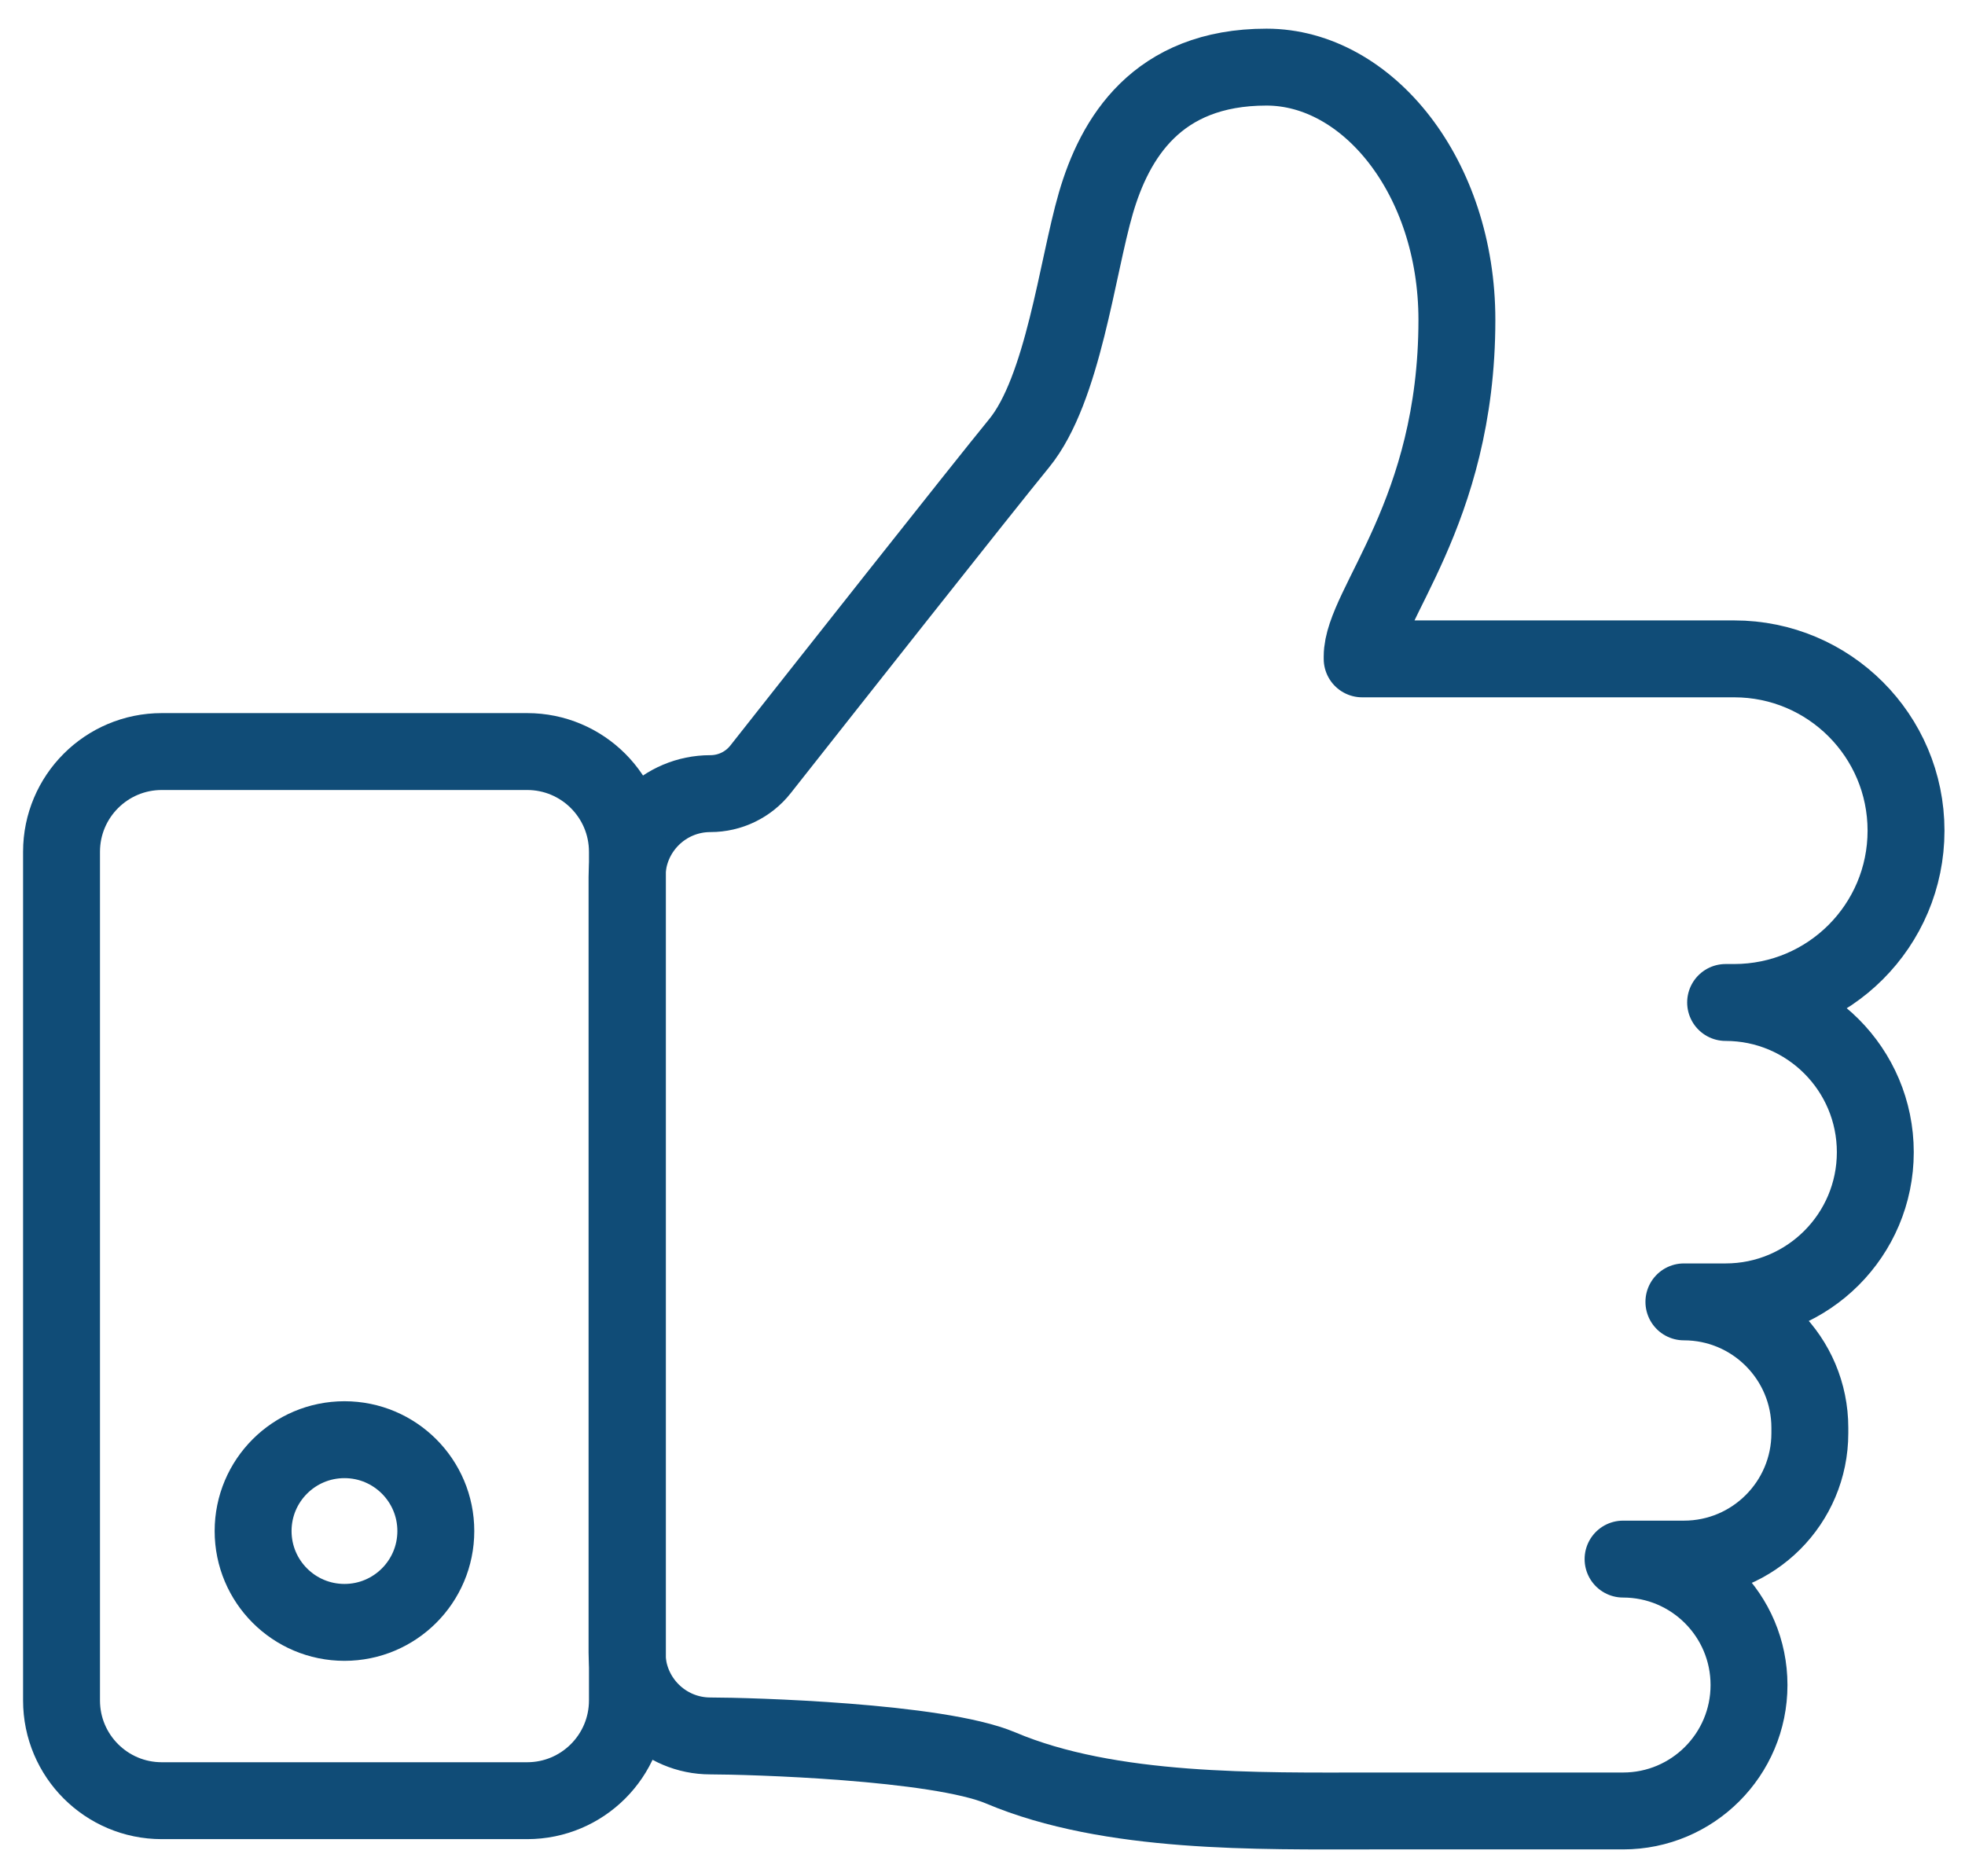 <?xml version="1.0" encoding="utf-8"?>
<!-- Generator: Adobe Illustrator 16.0.0, SVG Export Plug-In . SVG Version: 6.00 Build 0)  -->
<!DOCTYPE svg PUBLIC "-//W3C//DTD SVG 1.1//EN" "http://www.w3.org/Graphics/SVG/1.1/DTD/svg11.dtd">
<svg version="1.1" id="Layer_1" xmlns="http://www.w3.org/2000/svg" xmlns:xlink="http://www.w3.org/1999/xlink" x="0px" y="0px"
	 width="127.75px" height="122px" viewBox="0 0 127.75 122" enable-background="new 0 0 127.75 122" xml:space="preserve">
<g>
	<path fill="none" stroke="#104C77" stroke-width="5" stroke-linecap="round" stroke-linejoin="round" stroke-miterlimit="10" d="
		M123.916,54.009L123.916,54.009c0-6.169-5.001-11.17-11.169-11.17H88.558V42.68c0-3.292,6.159-9.292,6.159-21.878
		c0-9.292-5.803-16.436-12.376-16.438c-7.149-0.001-9.873,4.65-11.096,8.845c-1.222,4.195-2.124,12.107-4.99,15.612
		c-2.367,2.892-13.125,16.526-16.812,21.202c-0.788,0.999-1.987,1.578-3.259,1.578c-2.993,0-5.419,2.427-5.419,5.419v50.43
		c0,2.993,2.425,5.419,5.419,5.419c2.45,0,14.78,0.347,18.877,2.082c7.106,3.01,16.809,2.796,24.09,2.796h16.369
		c4.522,0,8.188-3.666,8.188-8.188s-3.666-8.188-8.188-8.188h3.955c4.521,0,8.188-3.666,8.188-8.188v-0.348
		c0-4.522-3.666-8.188-8.188-8.188h2.712c5.375,0,9.732-4.358,9.732-9.733c0-5.376-4.357-9.734-9.732-9.734h0.56
		C118.915,65.178,123.916,60.178,123.916,54.009z"/>
	<path fill="none" stroke="#104C77" stroke-width="5" stroke-linecap="round" stroke-linejoin="round" stroke-miterlimit="10" d="
		M34.272,48.865H10.518c-3.6,0-6.518,2.919-6.518,6.518v55.178c0,3.6,2.918,6.518,6.518,6.518h23.754c3.6,0,6.518-2.918,6.518-6.518
		V55.383C40.79,51.784,37.872,48.865,34.272,48.865z M22.395,105.486c-3.281,0-5.94-2.659-5.94-5.939c0-3.281,2.659-5.94,5.94-5.94
		c3.28,0,5.939,2.659,5.939,5.94C28.334,102.827,25.675,105.486,22.395,105.486z"/>
</g>
</svg>
